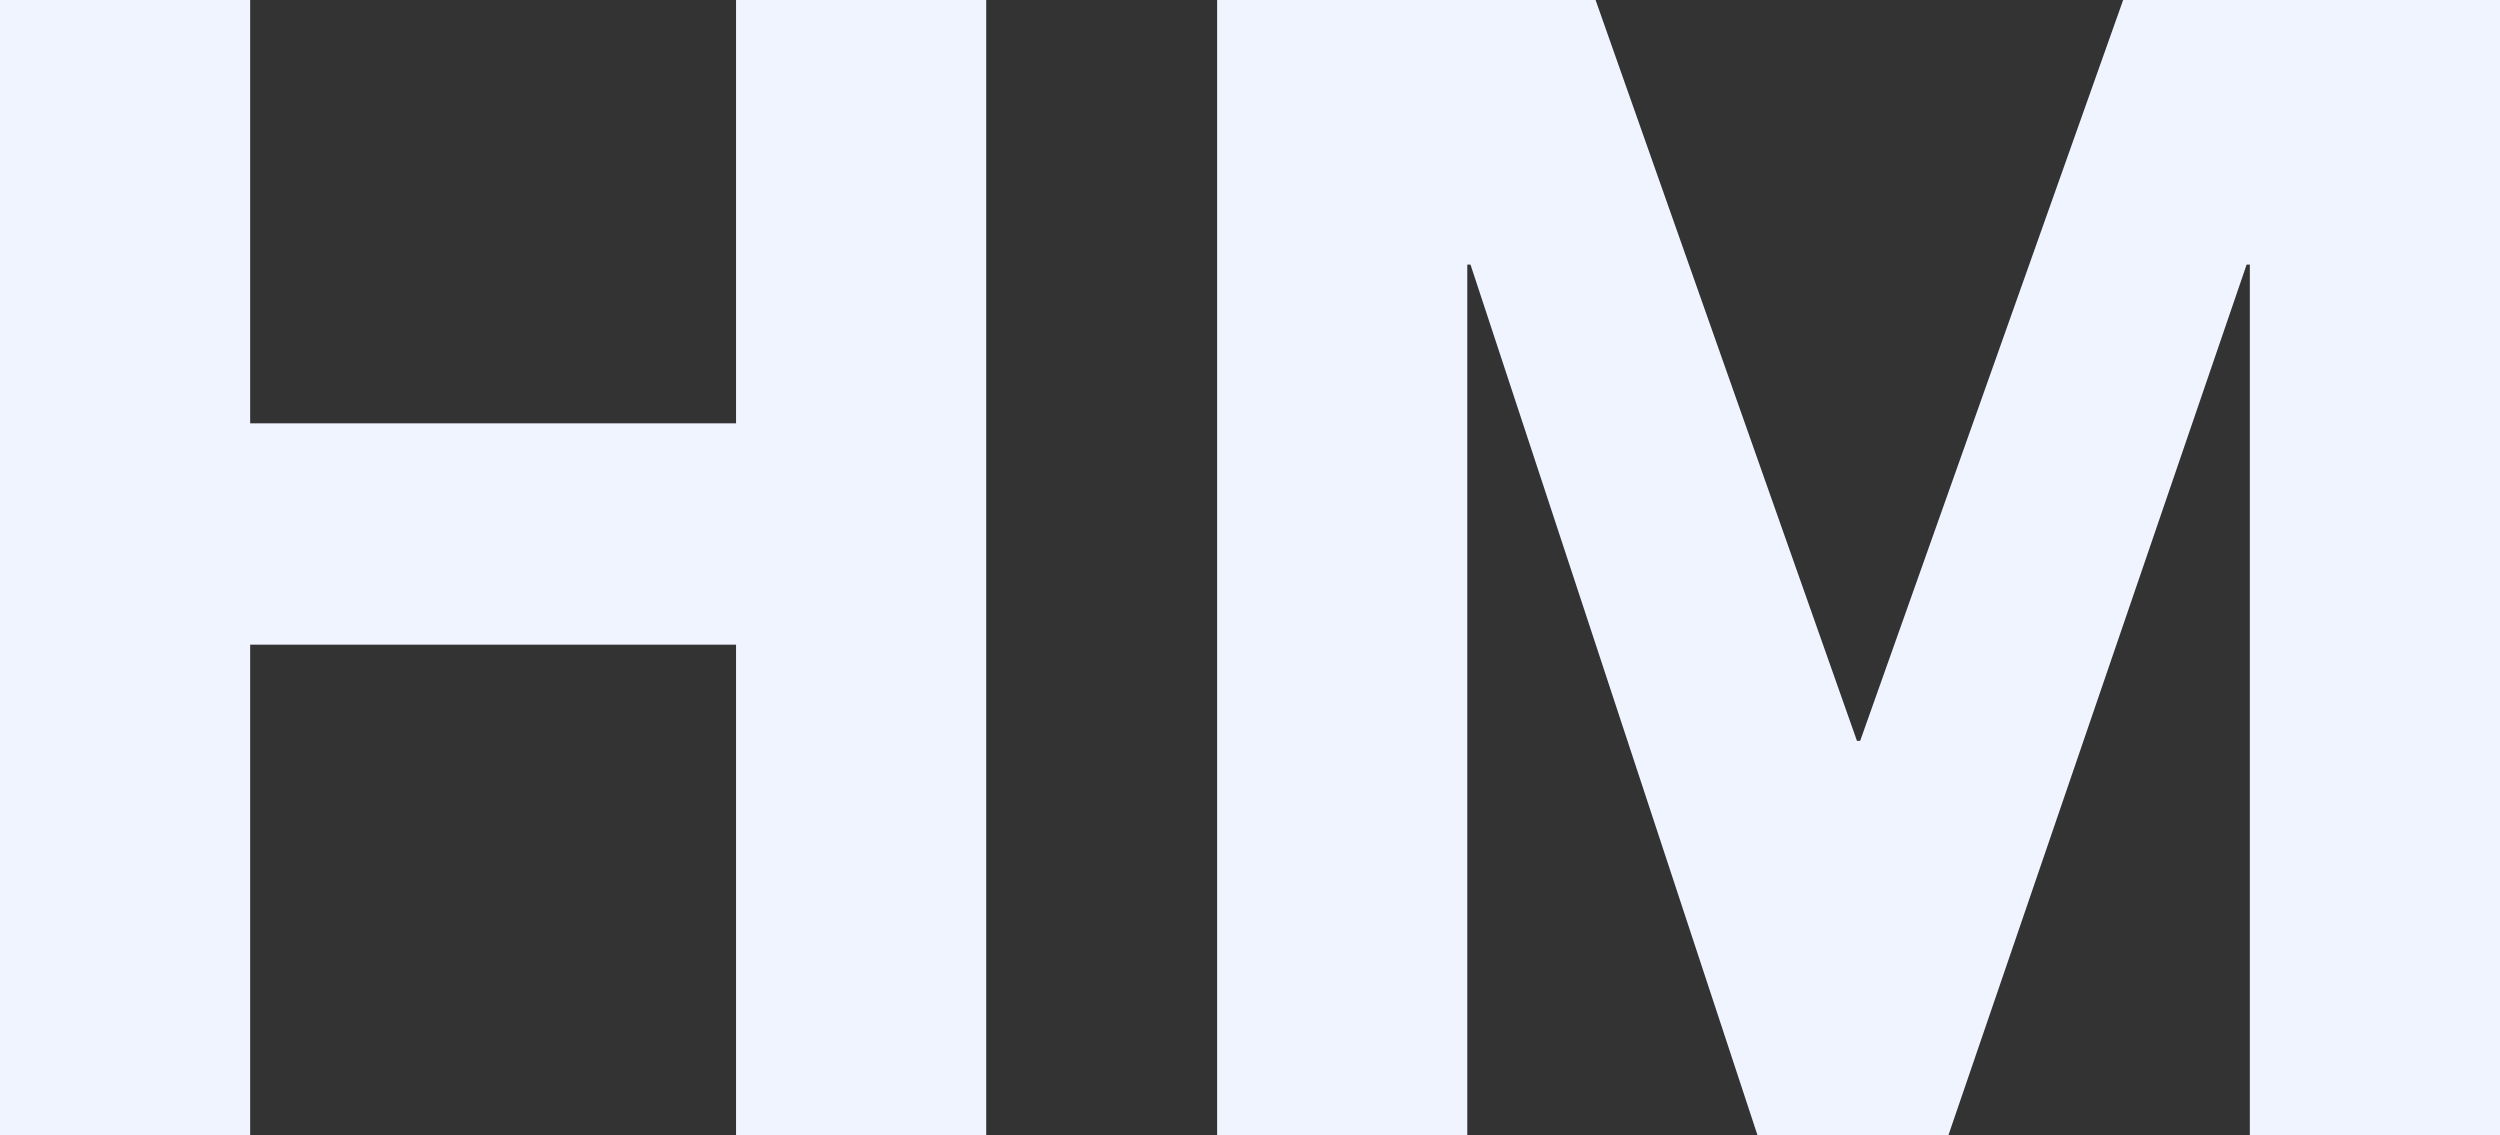 <svg xmlns="http://www.w3.org/2000/svg" width="594.534" height="270" viewBox="0 0 594.534 270"><rect x="0" y="0" width="594.534" height="270" fill="#333333" stroke="none"/><path id="Path_1324" data-name="Path 1324" d="M3.24-31.86H62.732V68.818H178.282V-31.86h59.492v270H178.282V121.445H62.732V238.14H3.24Zm289.449,0h90L444.85,144.326h.763L508.155-31.86h89.619v270H538.282V31.064h-.763L466.587,238.14H421.206L352.943,31.064h-.763V238.14H292.689Z" transform="translate(-3.24 31.86)" fill="#f0f4ff"></path></svg>
